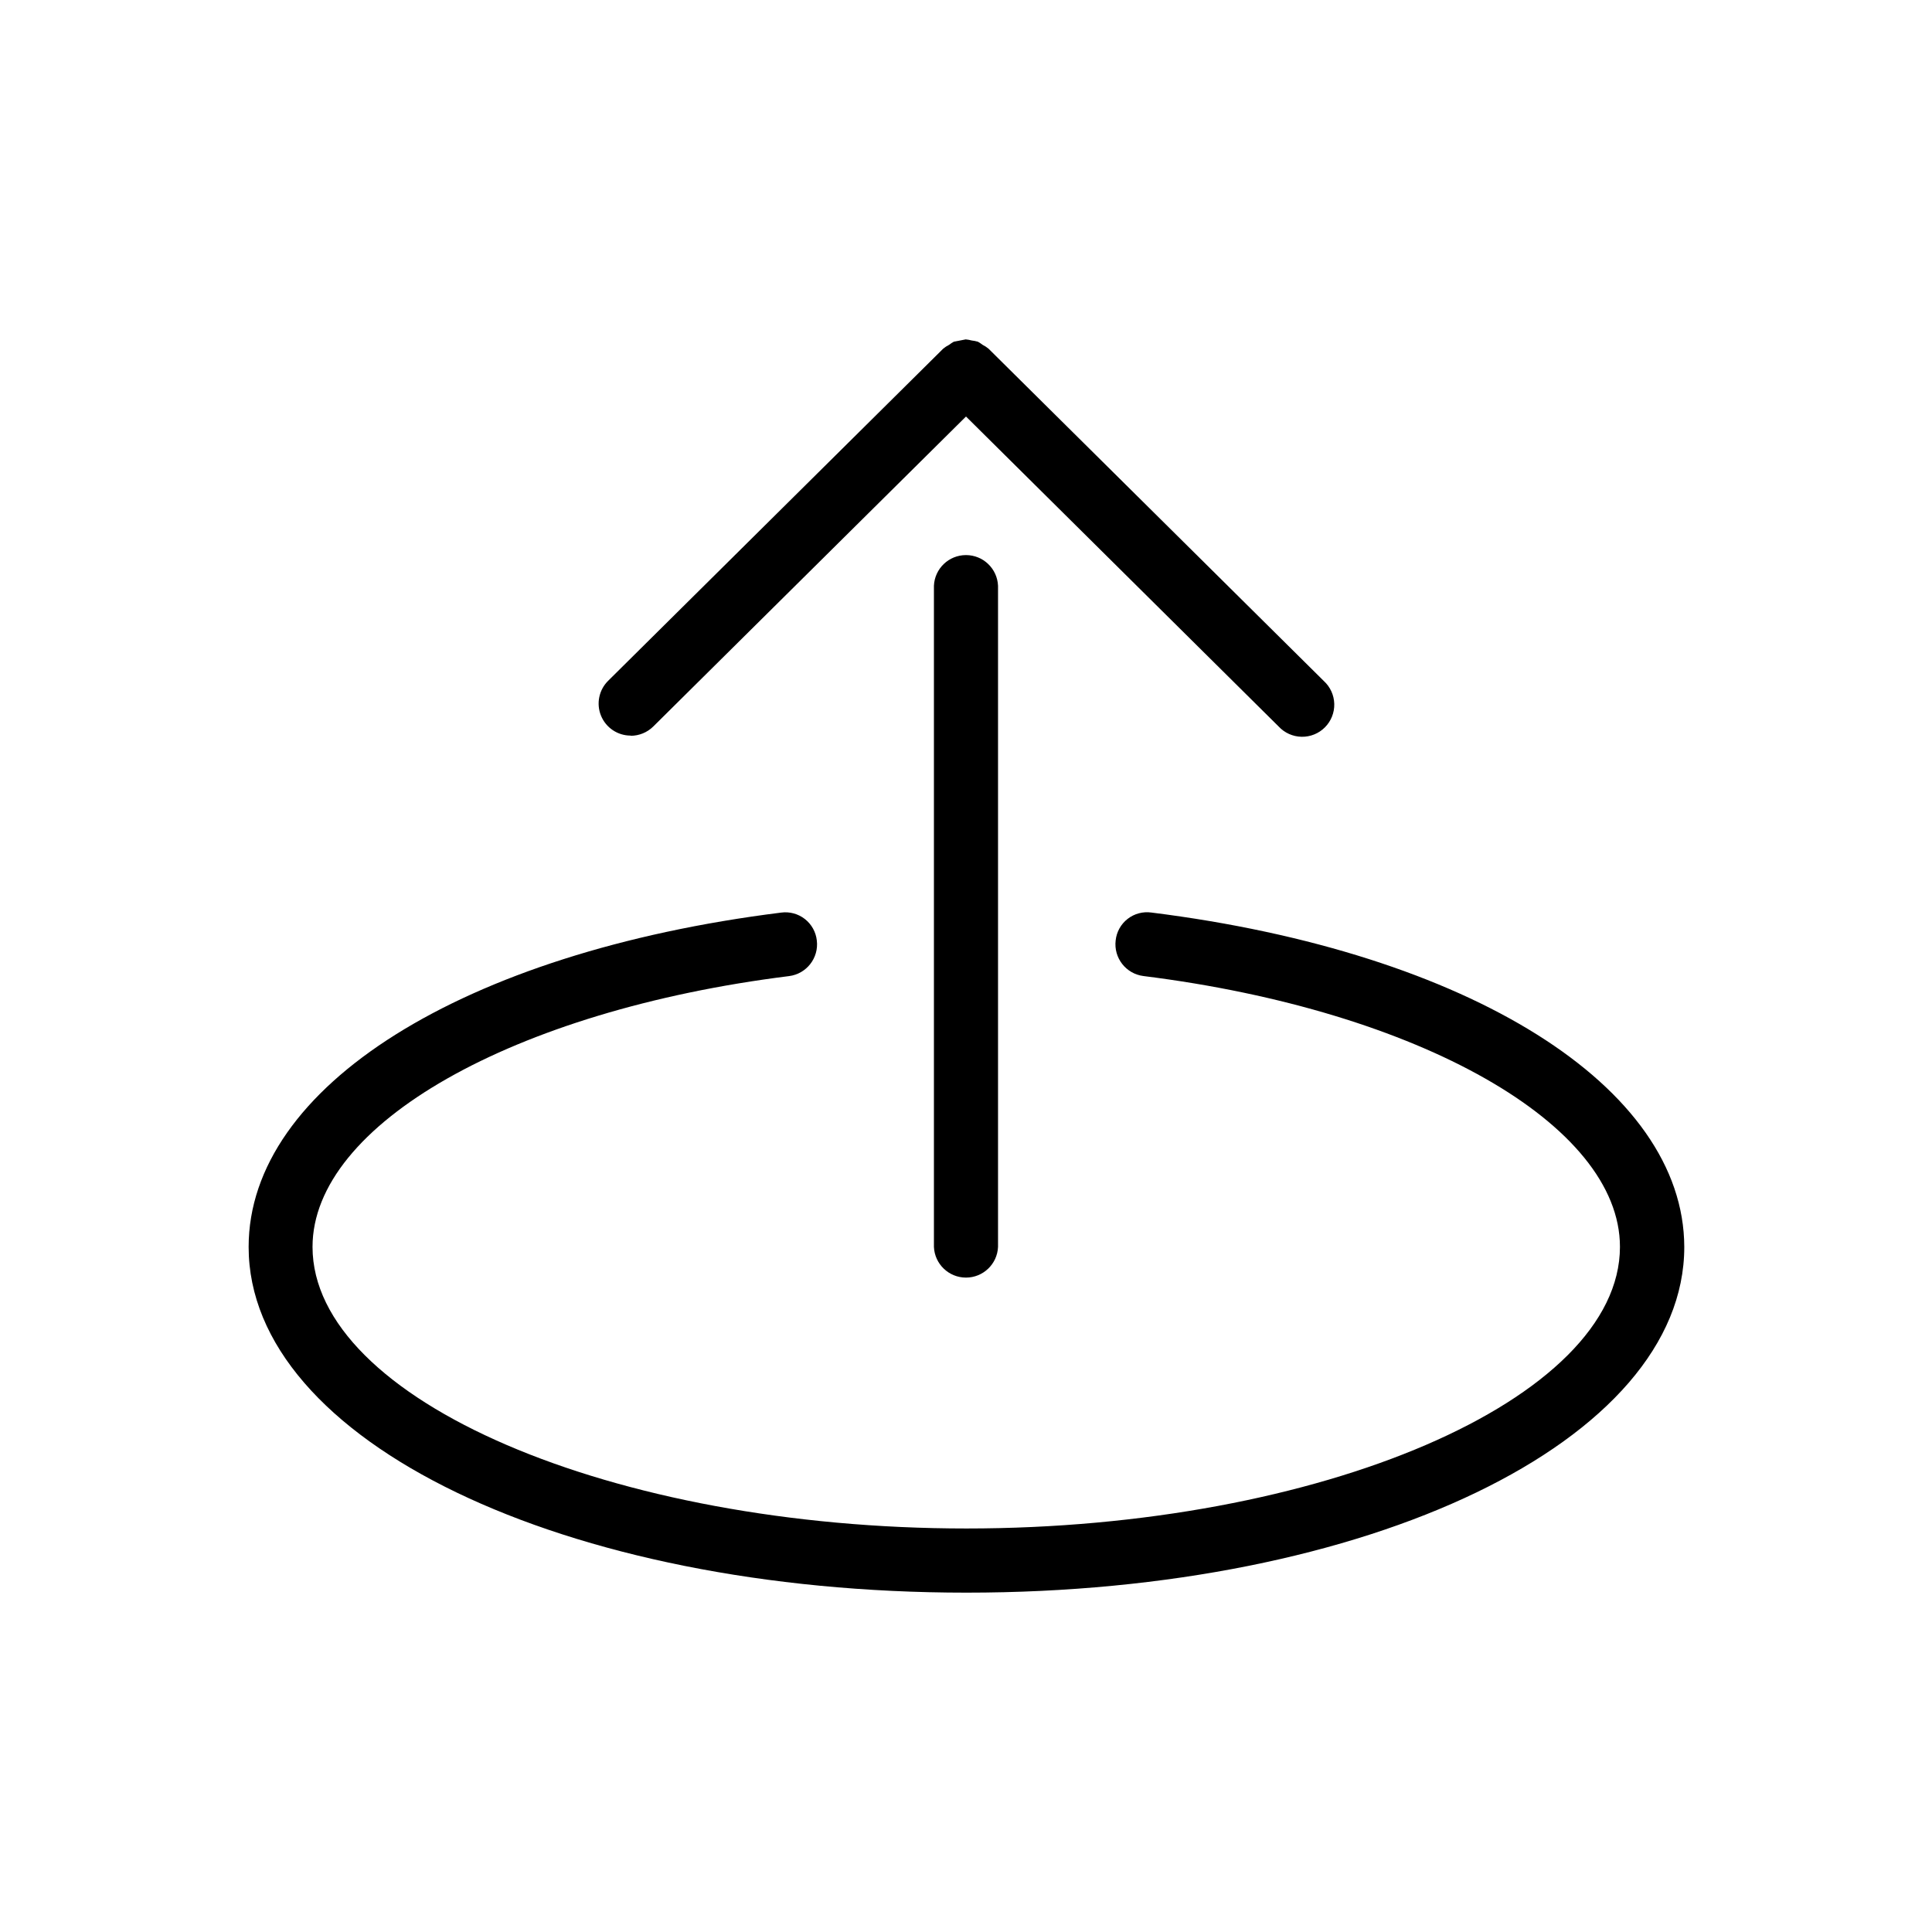 <?xml version="1.0" encoding="UTF-8"?>
<!-- Uploaded to: SVG Repo, www.svgrepo.com, Generator: SVG Repo Mixer Tools -->
<svg fill="#000000" width="800px" height="800px" version="1.1" viewBox="144 144 512 512" xmlns="http://www.w3.org/2000/svg">
 <g>
  <path d="m449.11 385.83c-2.238-0.309-4.508 0.301-6.289 1.691s-2.922 3.445-3.16 5.691c-0.562 4.644 2.731 8.867 7.371 9.449 73.164 9.148 126.27 39.359 126.27 71.762 0 40.461-79.352 74.641-173.18 74.641-93.836 0-173.3-34.133-173.3-74.625 0-32.434 53.105-62.613 126.27-71.762h0.004c4.637-0.582 7.934-4.805 7.367-9.445-0.246-2.246-1.391-4.293-3.168-5.684s-4.043-2.004-6.277-1.703c-84.402 10.562-141.13 46.16-141.13 88.609 0 51.371 83.555 91.613 190.23 91.613 106.68 0 190.23-40.242 190.23-91.613-0.109-42.461-56.836-78.059-141.24-88.625z"/>
  <path d="m311.14 338.99c2.238-0.004 4.387-0.883 5.981-2.457l82.879-82.152 82.859 82.152c1.574 1.699 3.773 2.68 6.09 2.719 2.316 0.039 4.551-0.867 6.18-2.512 1.633-1.645 2.523-3.883 2.465-6.199-0.059-2.316-1.059-4.508-2.769-6.07l-88.859-88.07c-0.484-0.402-1.012-0.742-1.574-1.023-0.391-0.309-0.805-0.582-1.242-0.82-0.543-0.156-1.094-0.266-1.652-0.328-0.516-0.145-1.043-0.238-1.578-0.285-1.051 0.188-2.102 0.395-3.148 0.613-0.434 0.238-0.852 0.512-1.242 0.82-0.562 0.281-1.09 0.621-1.574 1.023l-88.797 88.023c-2.445 2.422-3.188 6.082-1.875 9.266 1.312 3.18 4.414 5.258 7.859 5.25z"/>
  <path d="m391.5 299.24v175.2c0.195 4.547 3.941 8.137 8.496 8.137 4.551 0 8.297-3.59 8.492-8.137v-175.2c-0.195-4.551-3.941-8.137-8.492-8.137-4.555 0-8.301 3.586-8.496 8.137z"/>
 </g>
</svg>